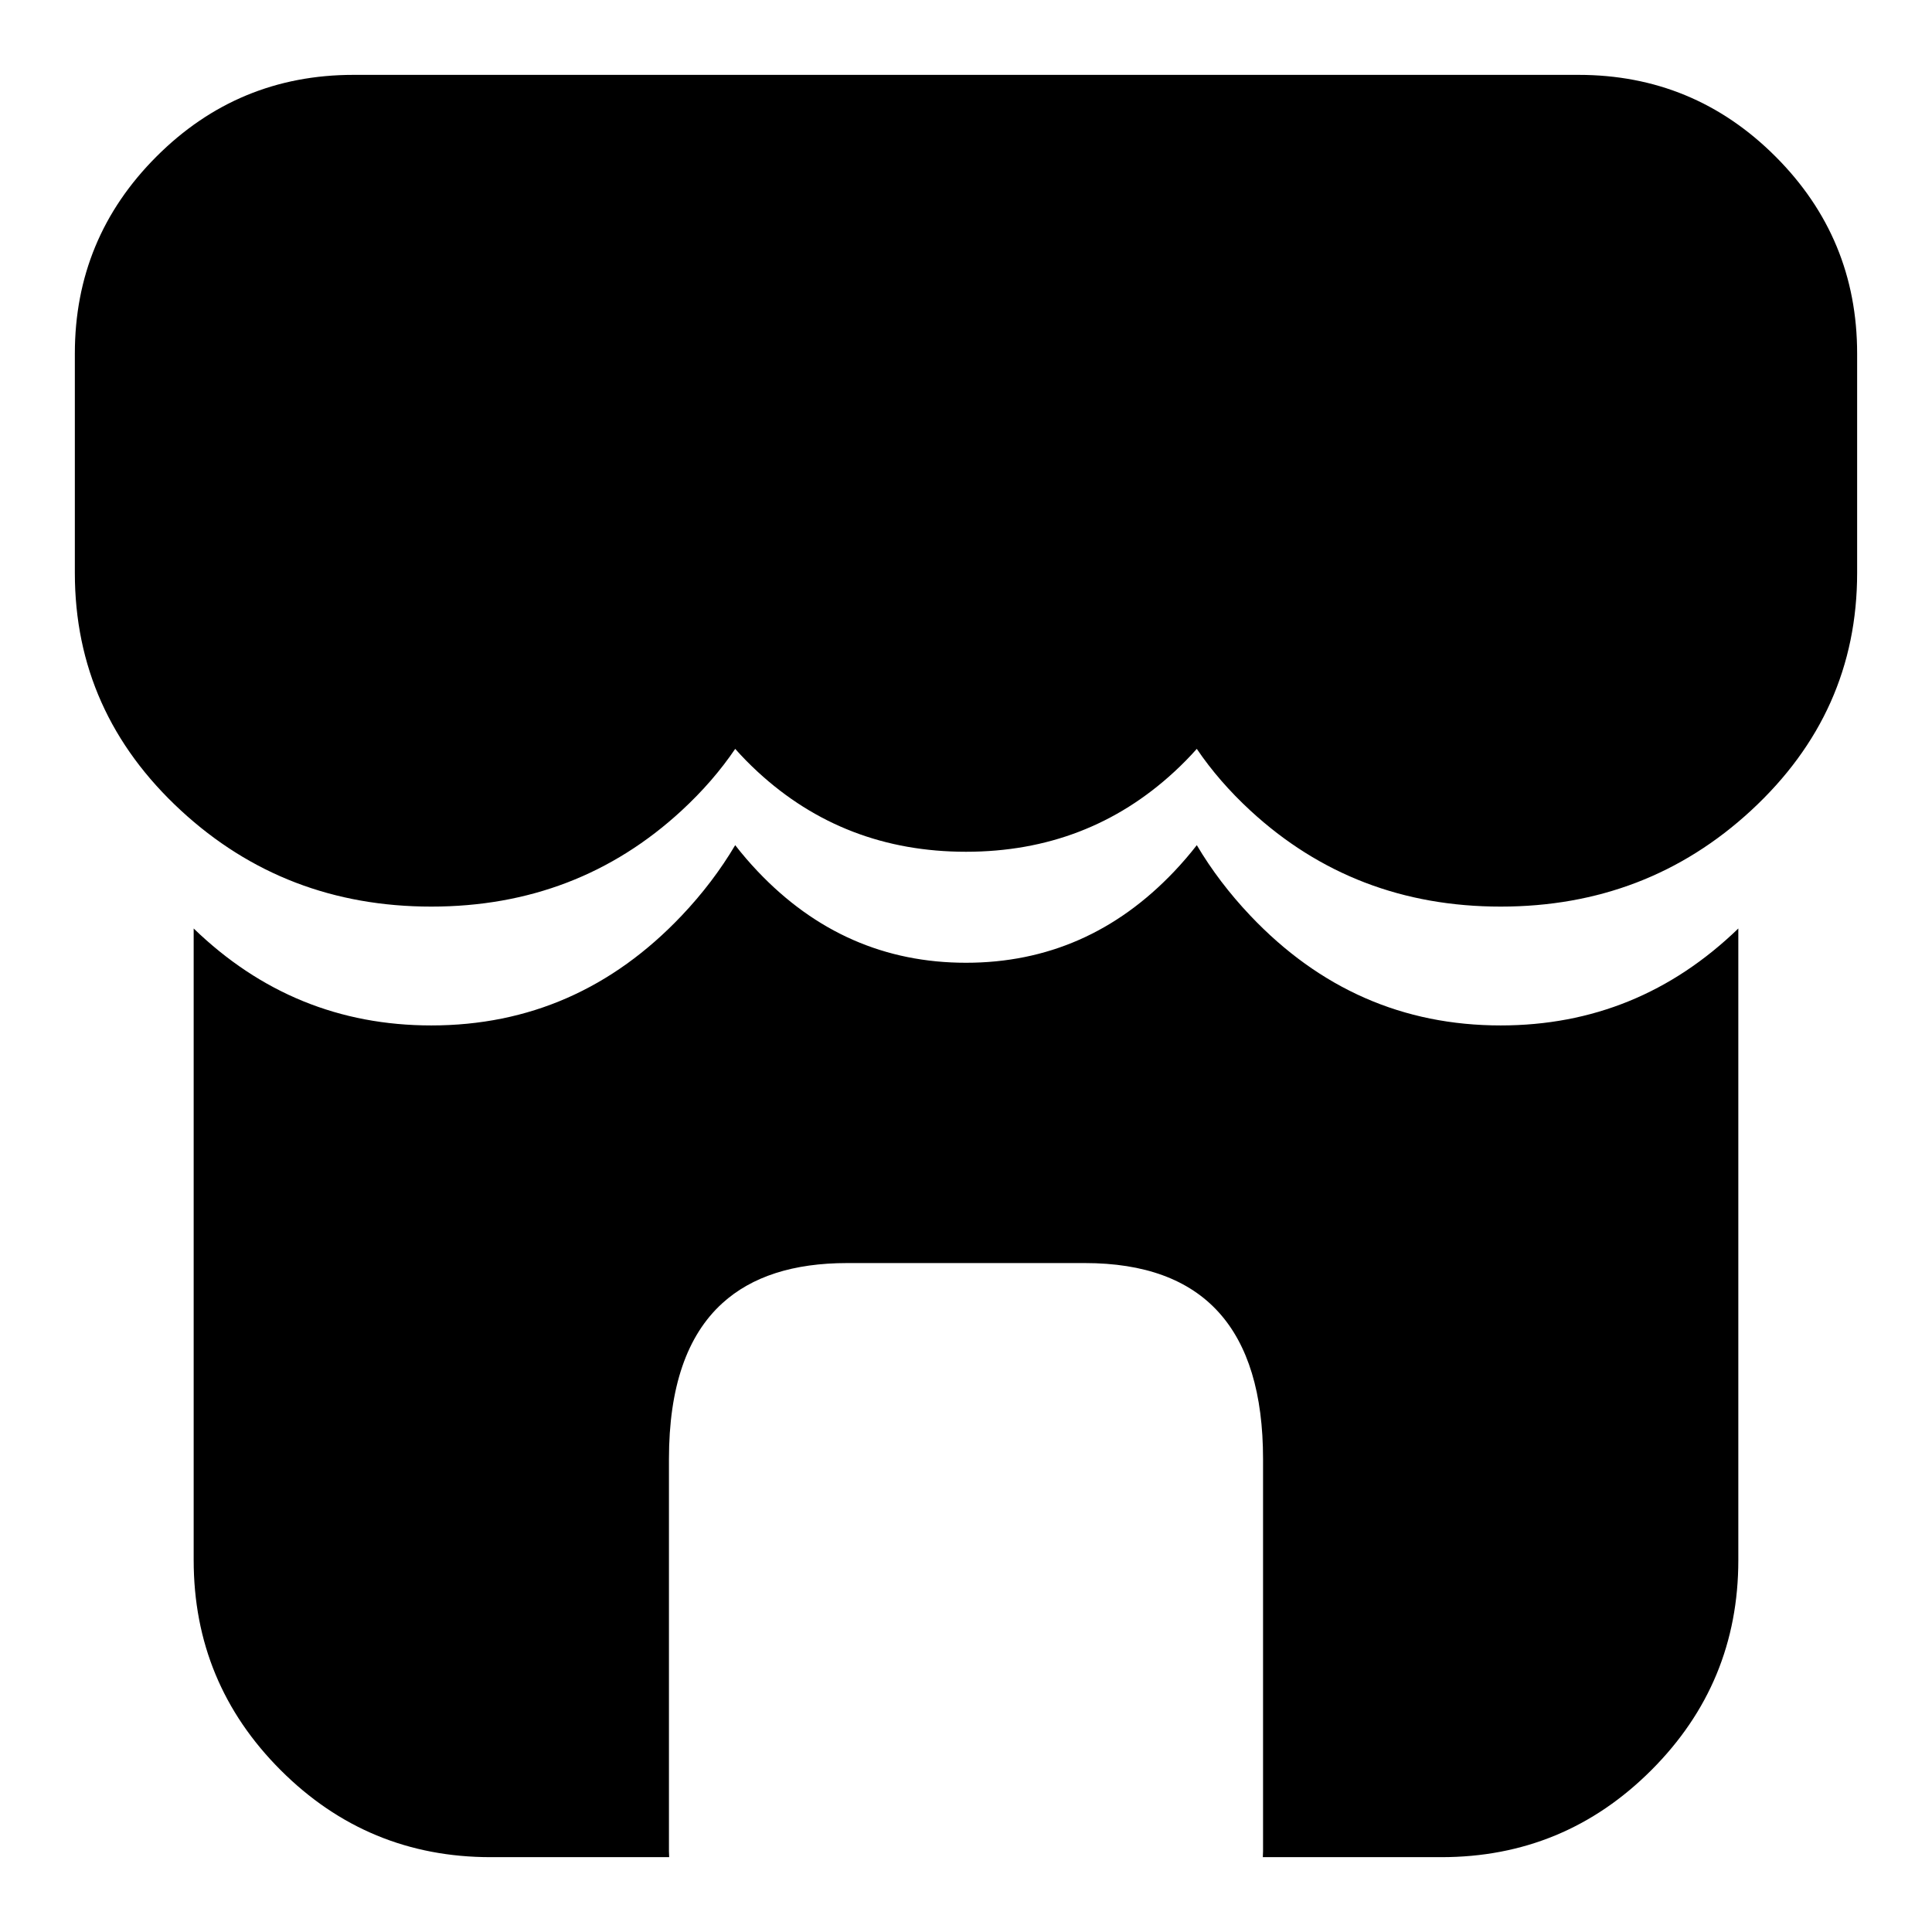 <?xml version="1.0" encoding="UTF-8"?>
<!-- Uploaded to: SVG Repo, www.svgrepo.com, Generator: SVG Repo Mixer Tools -->
<svg fill="#000000" width="800px" height="800px" version="1.1" viewBox="144 144 512 512" xmlns="http://www.w3.org/2000/svg">
 <path d="m237.7 163.84h324.6c20.395 0 37.805 7.215 52.223 21.637 14.426 14.422 21.637 31.828 21.637 52.227v58.145c0 24.664-9.375 45.648-28.121 62.953-18.387 16.973-40.5 25.457-66.344 25.457s-47.957-8.484-66.344-25.457c-5.551-5.125-10.281-10.574-14.188-16.344-1.844 2.078-3.828 4.102-5.957 6.066-15.312 14.133-33.715 21.203-55.207 21.203-21.496 0-39.898-7.07-55.211-21.203-2.129-1.965-4.113-3.988-5.953-6.066-3.91 5.769-8.637 11.219-14.191 16.344-18.387 16.973-40.5 25.457-66.344 25.457-25.84 0-47.953-8.484-66.34-25.457-18.75-17.305-28.125-38.289-28.125-62.953v-58.145c0-20.398 7.215-37.805 21.637-52.227s31.828-21.637 52.227-21.637zm-42.375 393.62v-167.4c17.703 17.129 38.695 25.691 62.977 25.691 25.844 0 47.957-9.699 66.344-29.094 5.555-5.859 10.281-12.086 14.191-18.68 1.84 2.379 3.824 4.688 5.953 6.934 15.312 16.152 33.715 24.23 55.211 24.23 21.492 0 39.895-8.078 55.207-24.23 2.129-2.246 4.113-4.555 5.957-6.934 3.906 6.594 8.637 12.82 14.188 18.68 18.387 19.395 40.5 29.094 66.344 29.094 24.285 0 45.273-8.562 62.977-25.691v167.4c0 21.734-7.684 40.285-23.055 55.652-15.367 15.367-33.918 23.055-55.652 23.055h-47.305c0.039-0.516 0.059-1.043 0.059-1.574v-103.93c0-34.625-15.738-51.938-47.215-51.938h-63.008c-14.246 0-25.266 3.547-33.062 10.633-9.438 8.578-14.156 22.348-14.156 41.305v103.93c0 0.531 0.02 1.059 0.059 1.574h-47.305c-21.734 0-40.285-7.688-55.652-23.055-15.367-15.367-23.055-33.918-23.055-55.652z" fill-rule="evenodd"/>
</svg>